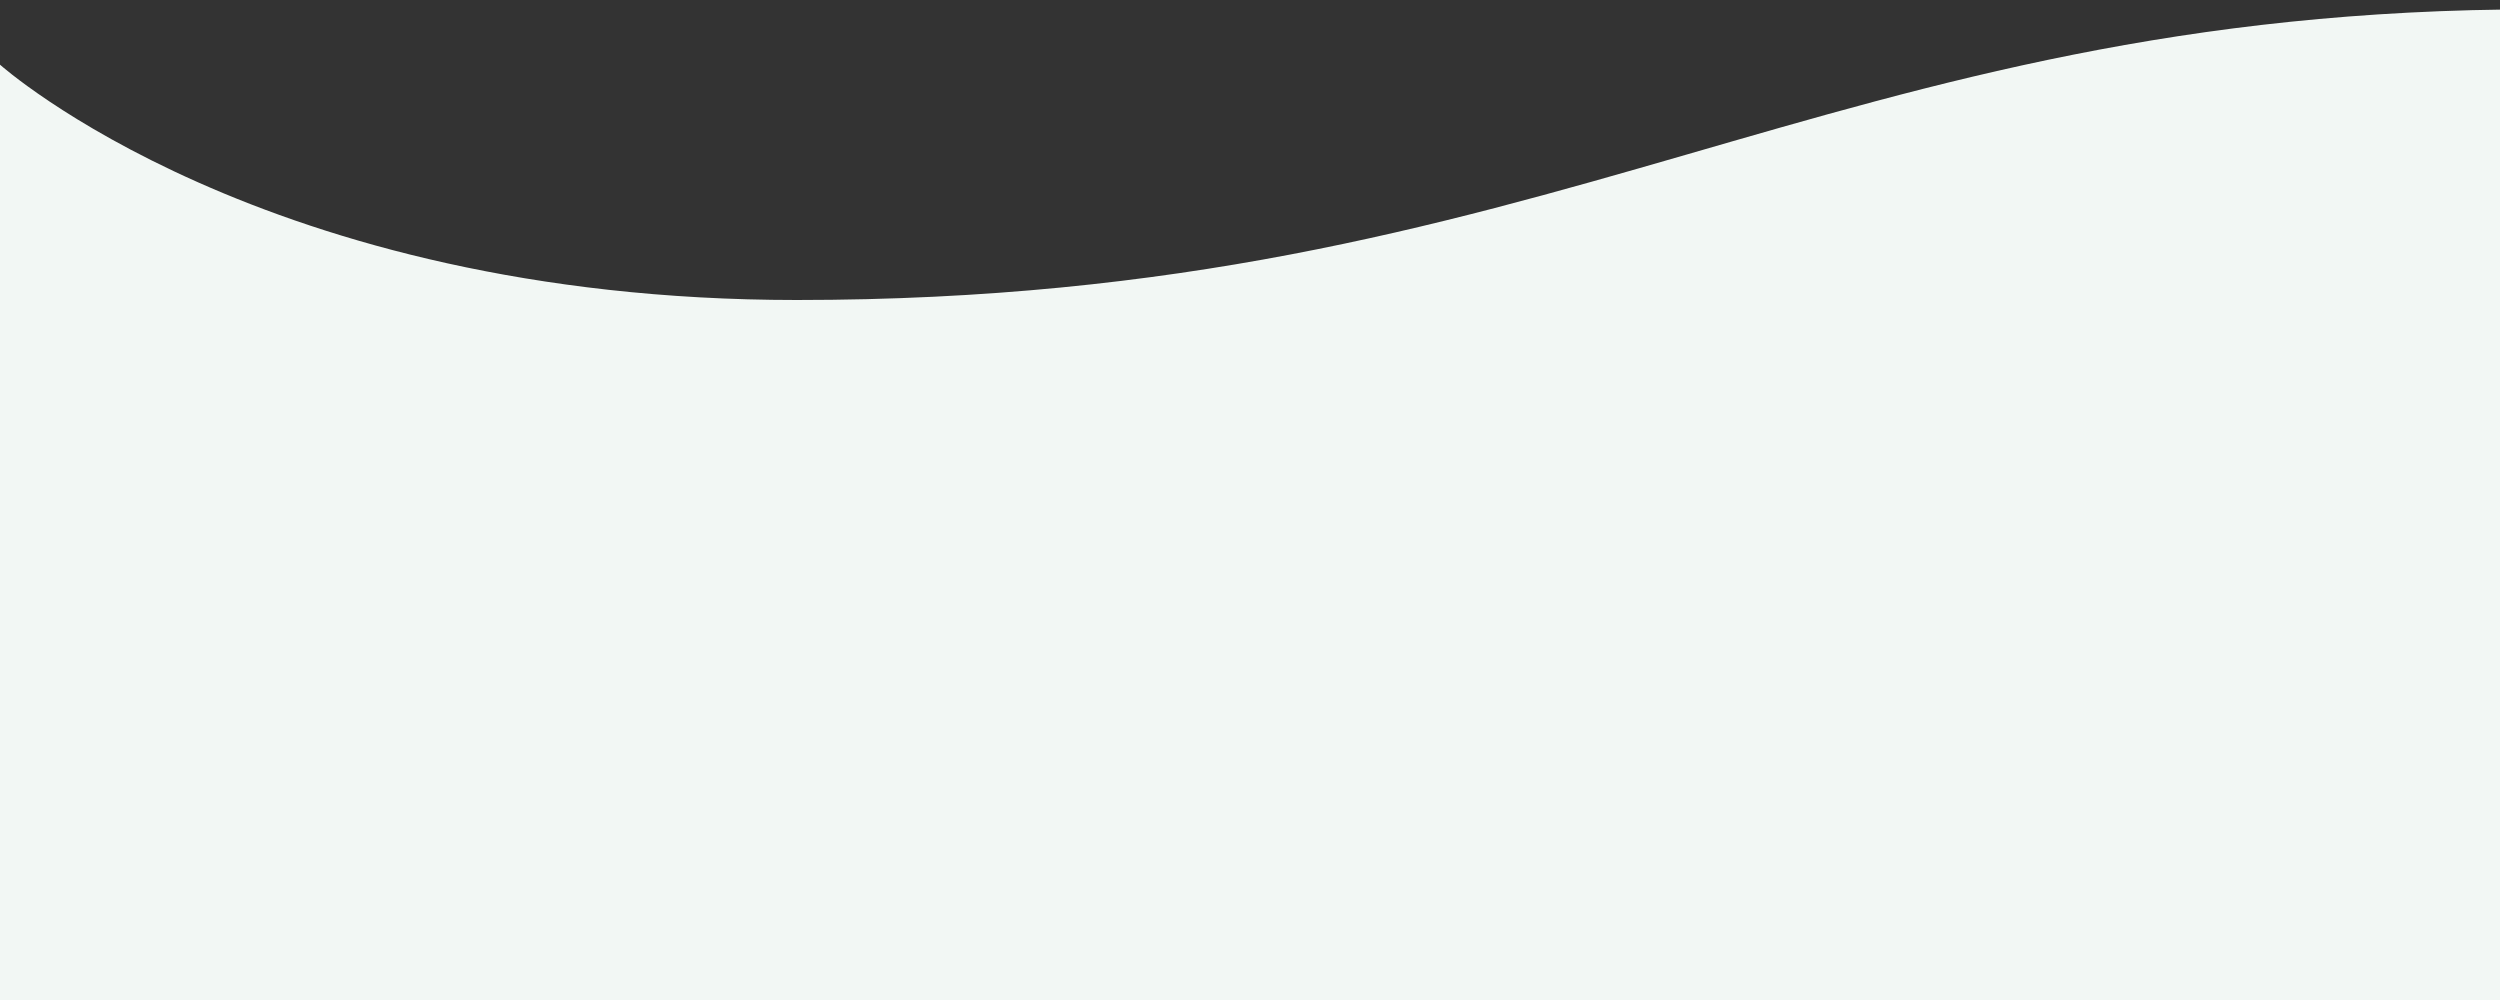 <svg version="1.2" xmlns="http://www.w3.org/2000/svg" viewBox="0 0 375 150" width="375" height="150">
	<rect x="0" y="0" width="375" height="150" fill="#333333" stroke="none"/>
	<title>Vector (3)</title>
	<style>
		.s0 { fill: #f2f7f4 } 
	</style>
	<path class="s0" d="m0 9.7c0 0 39.4 35.3 119.5 35.3 114.2 0 154.6-43.6 261.1-43.6 56.3 0 148.4 157.1 148.4 158v-8.6h-529z"/>
</svg>